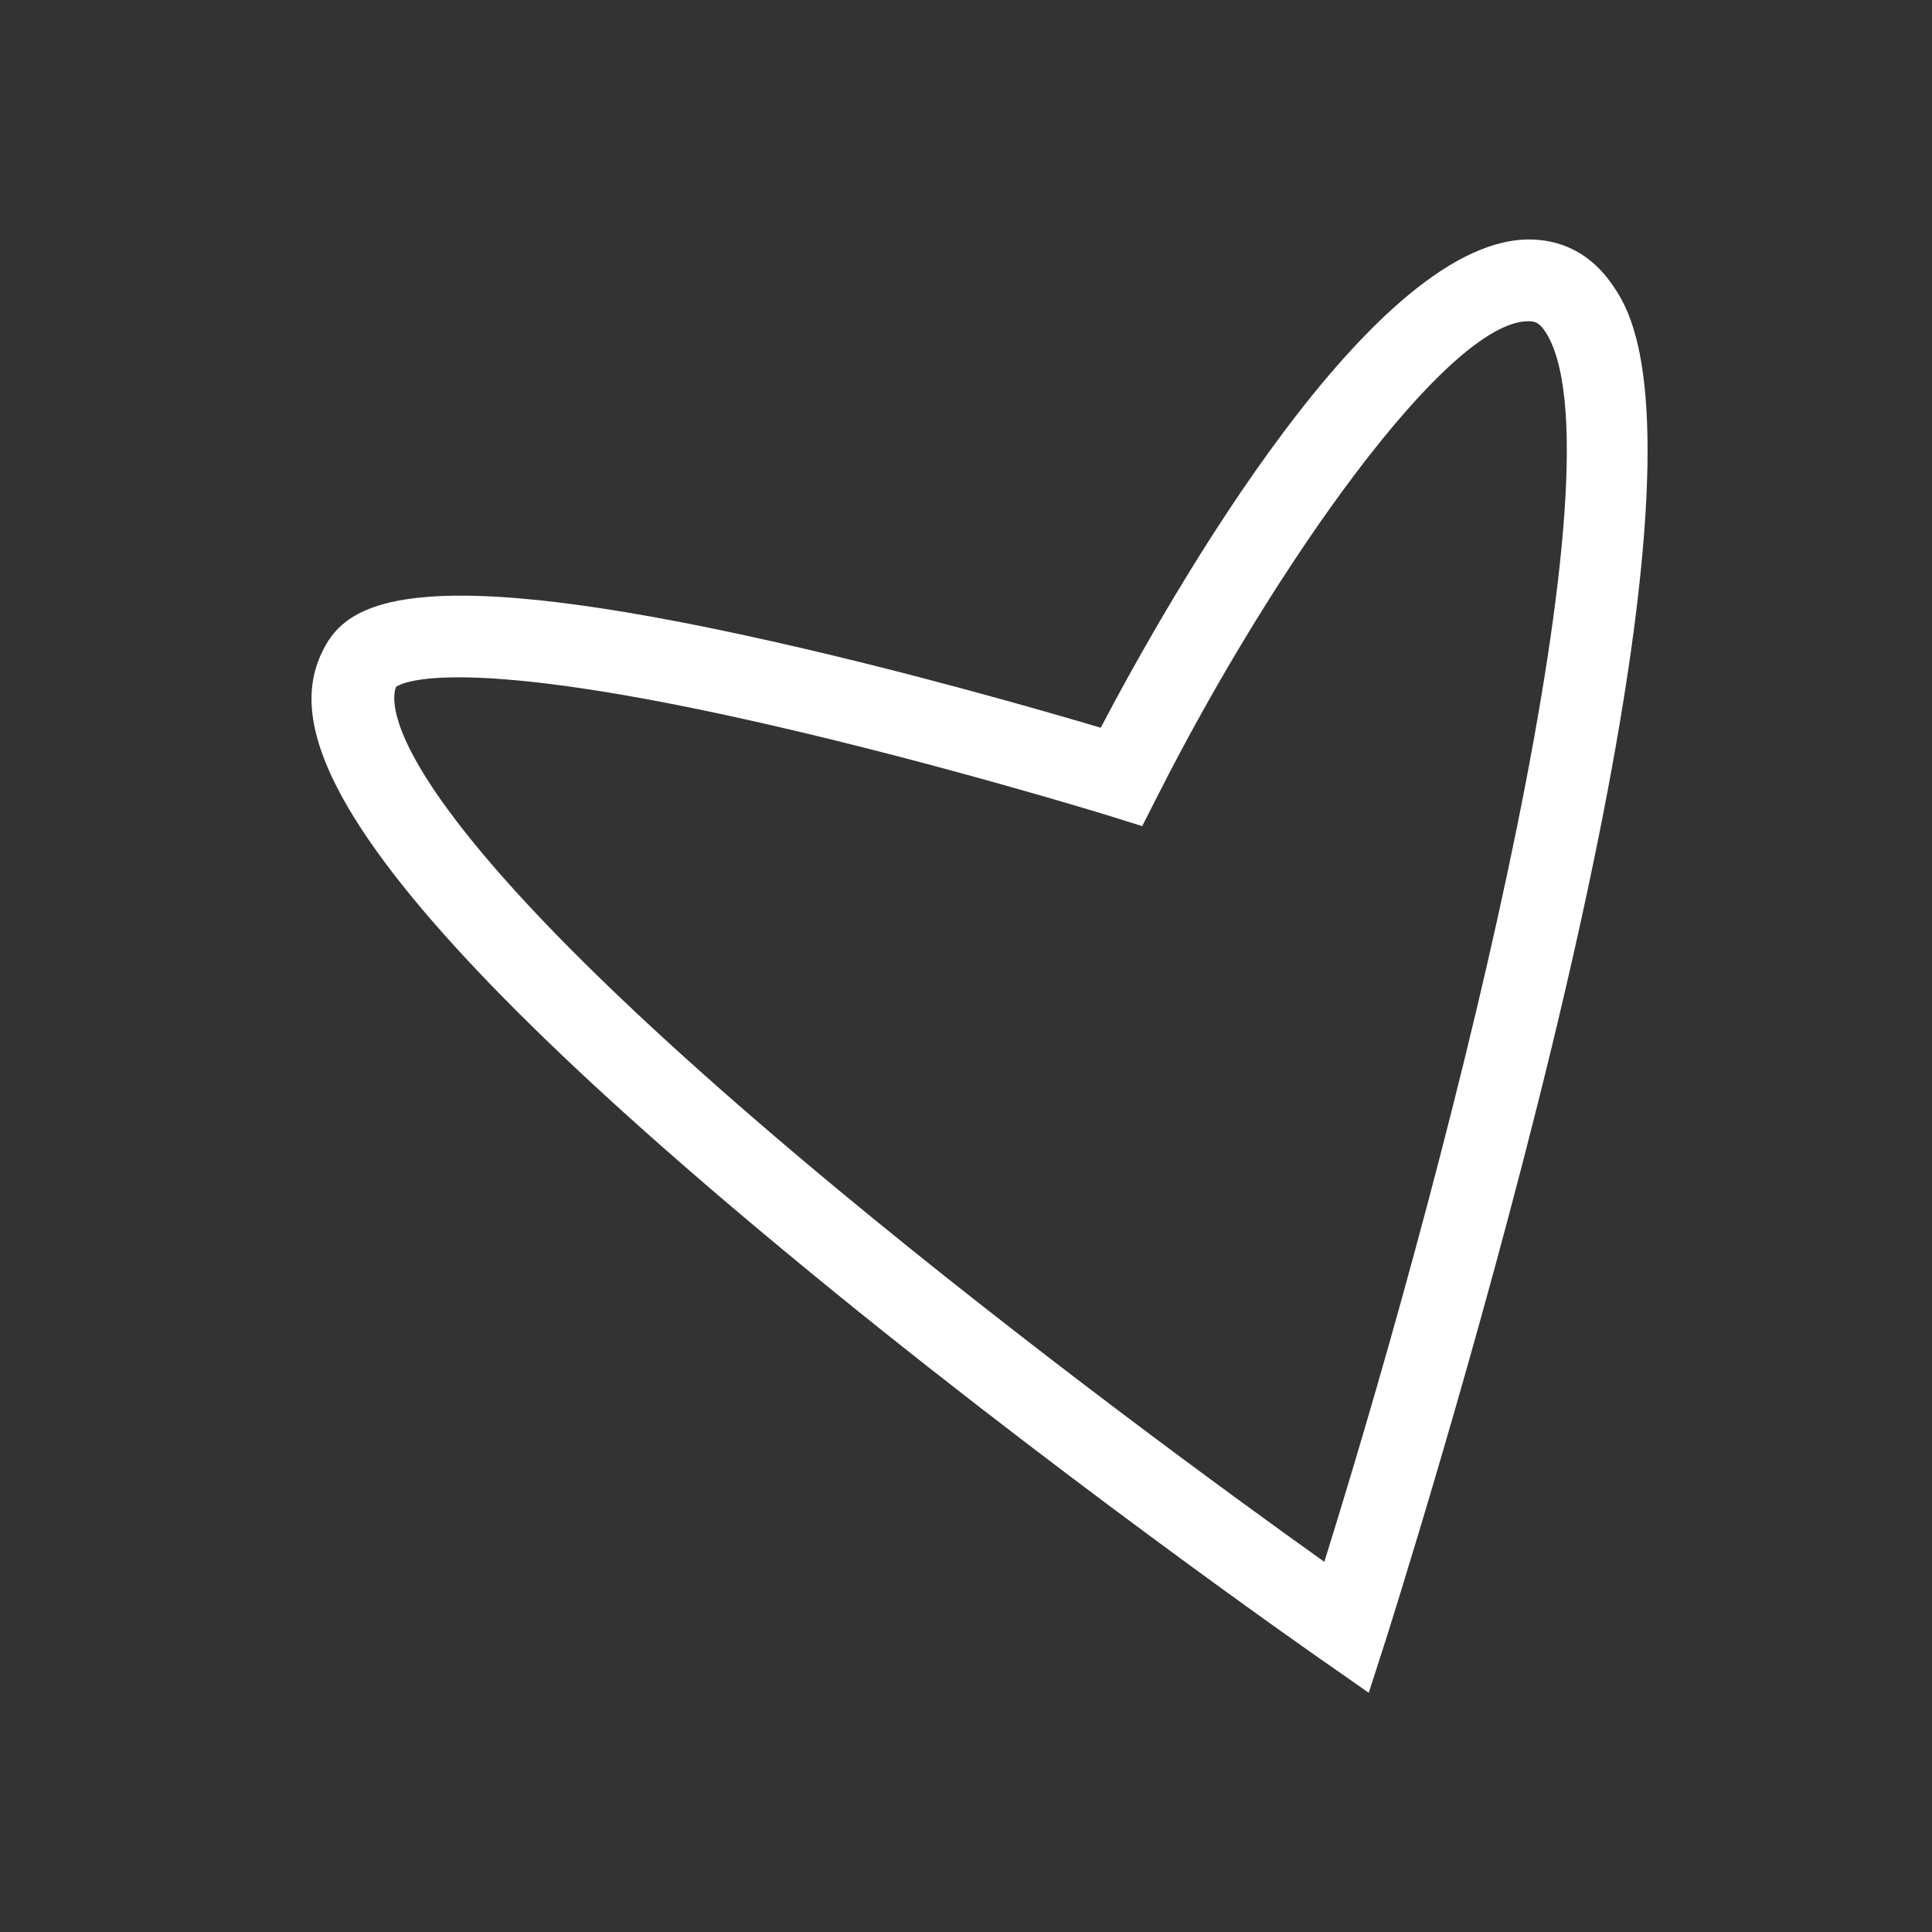 <?xml version="1.0" encoding="UTF-8"?>
<svg id="a" data-name="Calque 1" xmlns="http://www.w3.org/2000/svg" viewBox="0 0 75 75">
  <rect x="0" y="0" width="75" height="75" fill="#333333" stroke="none"/>
  <defs>
    <style>
      .b {
        fill: #fff;
      }
    </style>
  </defs>
  <path class="b" d="m53.13,65.71l-1.76-1.23c-.11-.07-10.82-7.54-20.85-15.86C11.69,33.03,11.08,27.83,12.64,25.05c1-1.78,3.84-3.19,17.35-.15,5.26,1.18,10.42,2.66,12.74,3.35,2.66-5.06,10.66-19.21,16.8-18.95,1.24.05,2.28.64,3.03,1.71.89,1.28,3.61,5.17-2.33,29.67-2.87,11.82-6.41,22.89-6.44,23l-.66,2.05ZM15.38,26.65c-.25.58-.89,4.57,17.14,19.52,7.53,6.24,15.45,12.01,18.89,14.46,5.27-16.87,11.8-43.13,8.54-47.81-.22-.31-.39-.34-.56-.35-.02,0-.04,0-.06,0-3.13,0-9.88,9.51-14.38,18.4l-.61,1.2-1.28-.4c-.06-.02-6.42-1.98-13.13-3.52-12.06-2.77-14.29-1.67-14.55-1.49Zm-.03.02h0Z"/>
</svg>